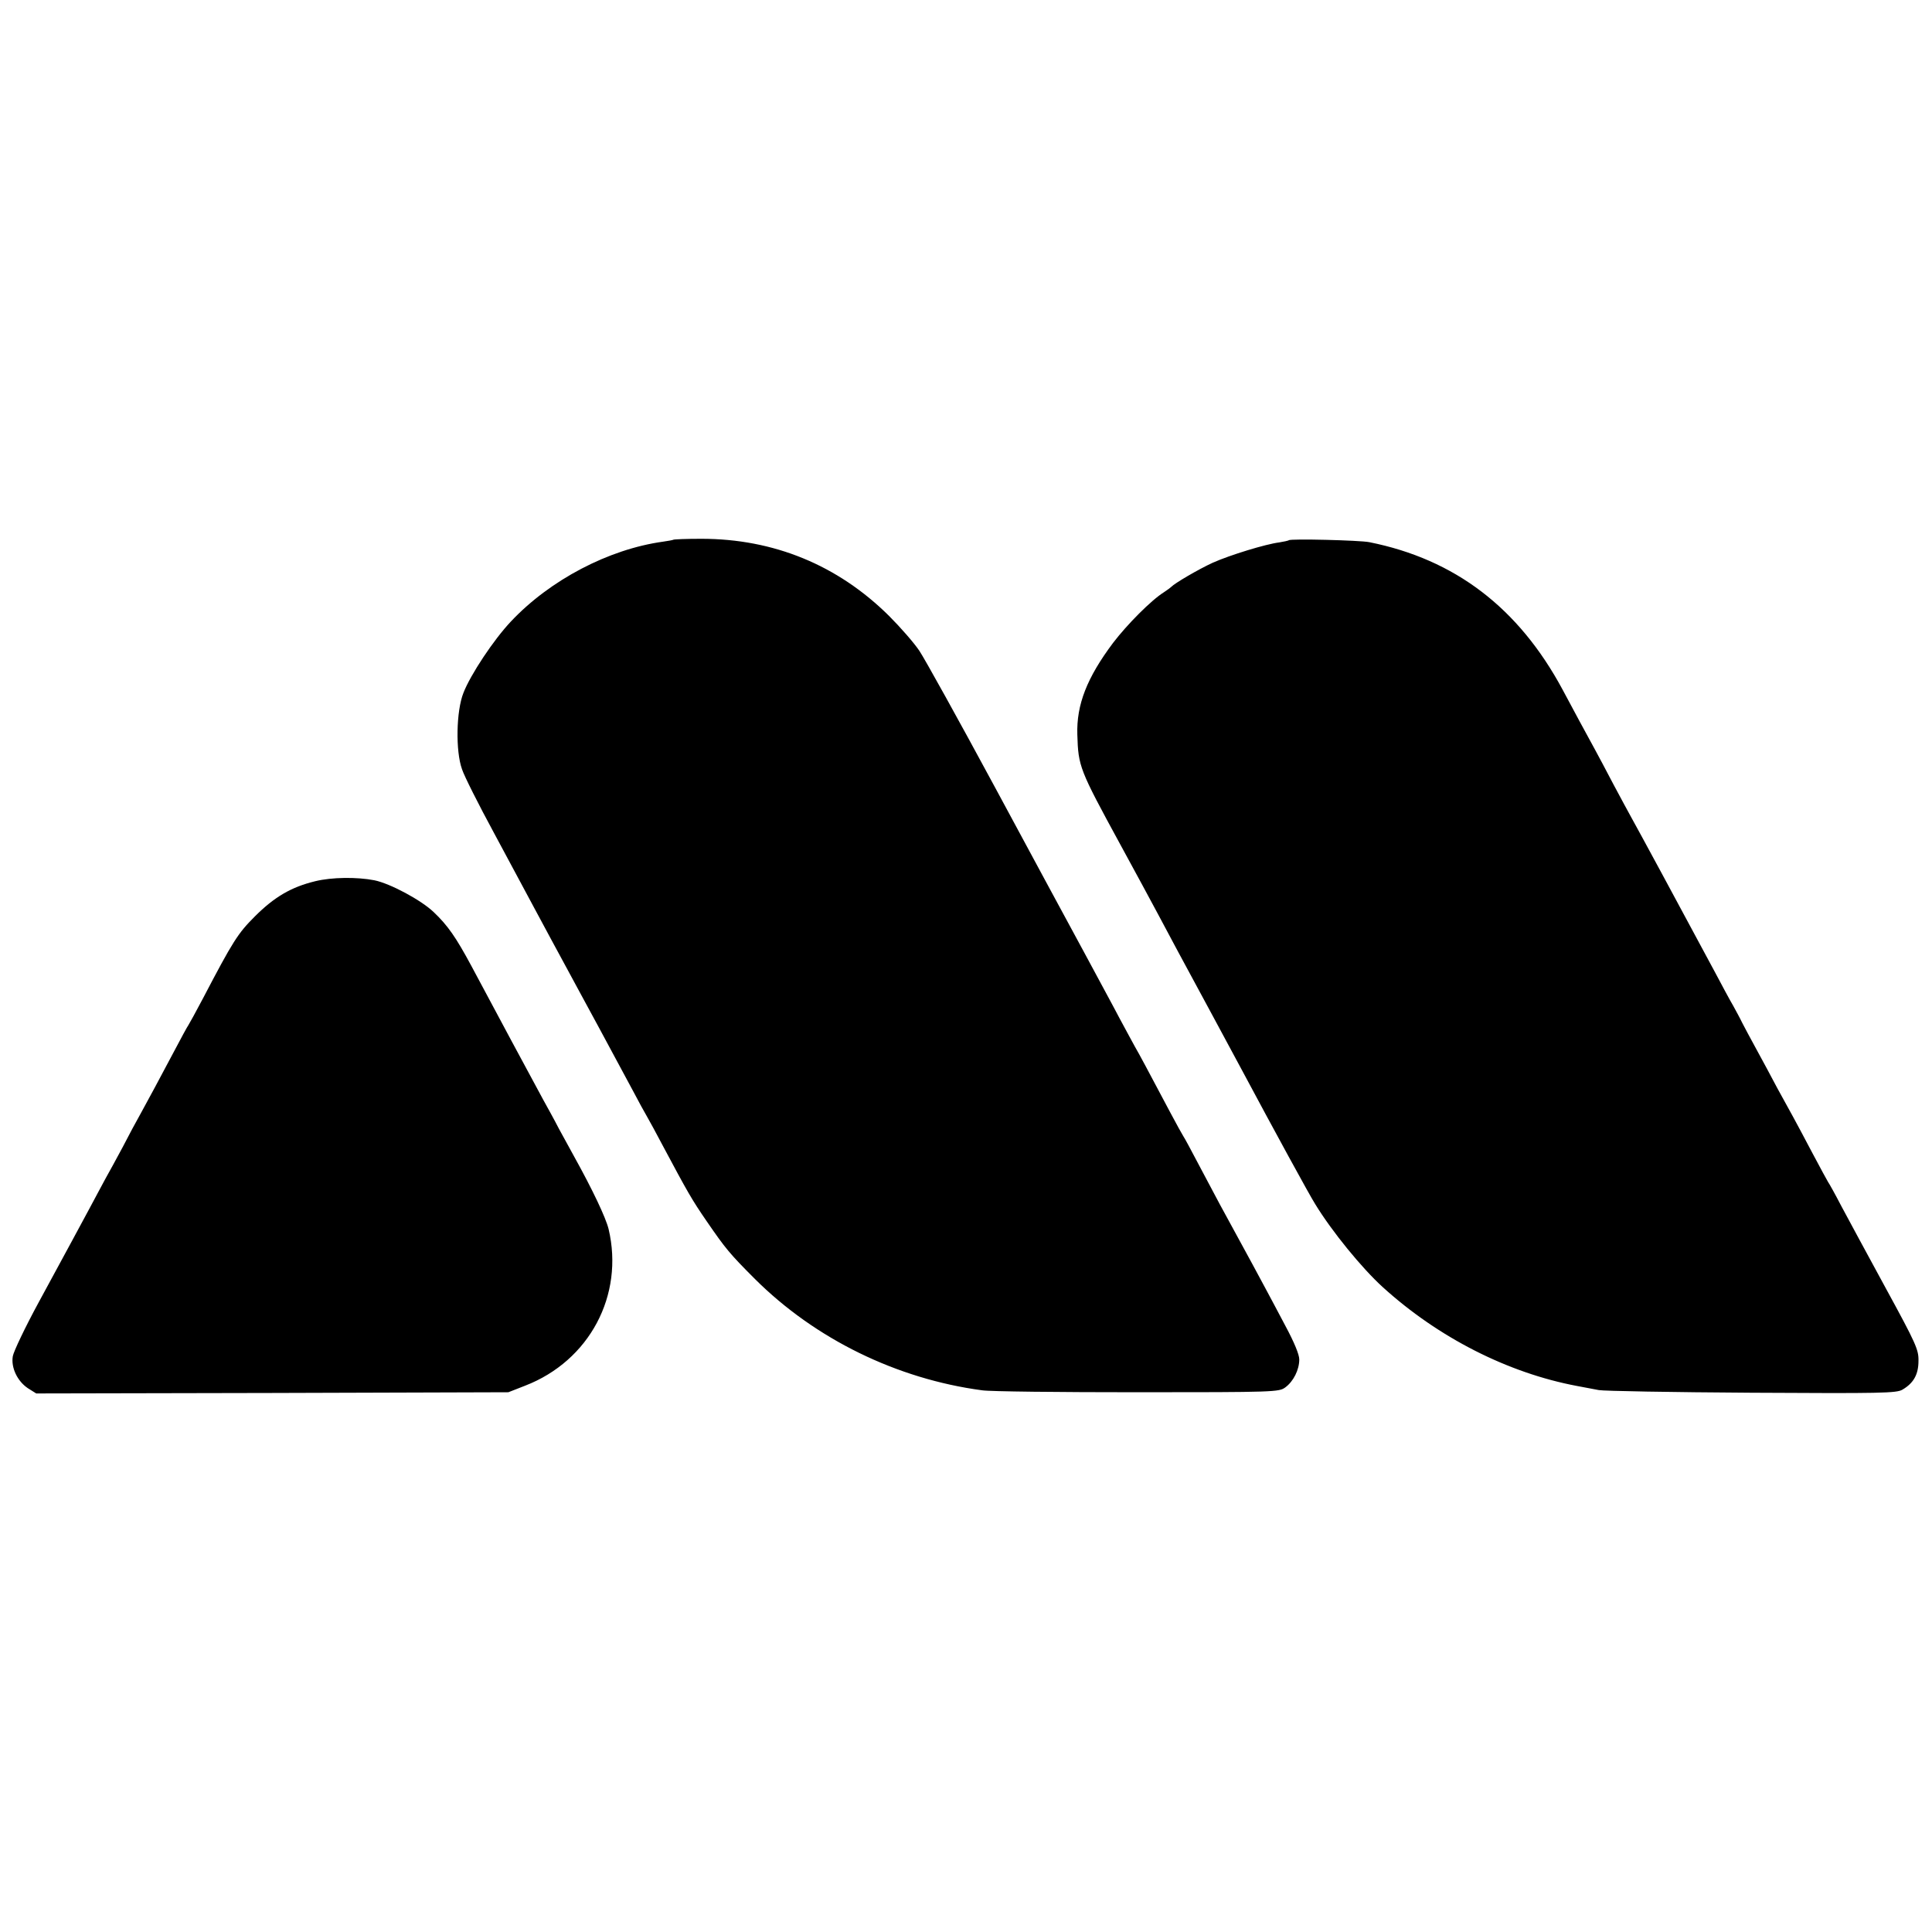 <svg version="1" xmlns="http://www.w3.org/2000/svg" width="1066.667" height="1066.667" viewBox="0 0 800 800"><path d="M278.8 223.5c-.1.1-2.1.5-4.3.8-22.4 3.1-46.7 15.8-62.9 33-7.2 7.6-16.8 22.1-19.7 29.6-3 7.5-3.3 24.1-.6 31.6.9 2.8 6.9 14.7 13.3 26.5 6.3 11.8 13.6 25.3 16.1 30 2.5 4.7 6 11.2 7.8 14.5 1.8 3.3 4.7 8.7 6.5 12 1.8 3.3 7.6 14.1 13 24 5.3 9.9 11.6 21.6 14 26 2.3 4.4 5 9.3 6 11 .9 1.6 3.9 7 6.5 12 10.3 19.3 12 22.3 18.2 31.3 7.7 11.2 9.5 13.4 19.9 23.8 25 24.9 58.8 41.4 94.1 46.1 3.2.5 32.1.8 64.3.8 56.9 0 58.6-.1 61.2-2 3.4-2.5 5.8-7.3 5.8-11.6 0-2-2.1-7.1-5.7-13.8-3.1-5.8-6.8-12.9-8.3-15.6-2.3-4.3-5.5-10.3-19-35-1.5-2.8-5.3-10-8.5-16-3.2-6.1-6.1-11.5-6.5-12-.4-.6-2.9-5.1-5.5-10-9.6-18.1-12.8-24.1-14.5-27-.9-1.7-3.9-7.1-6.5-12-2.6-5-9.2-17.1-14.5-27-5.4-9.9-22-40.7-37-68.5-15-27.8-29.1-53.2-31.3-56.5-2.2-3.3-7.9-9.8-12.6-14.5-21.2-21-47.7-31.9-77.7-31.9-6.2 0-11.4.2-11.6.4zM533.7 223.7c-.3.2-2.1.6-4 .9-5.6.7-20.3 5.2-27.5 8.4-5.9 2.7-15.8 8.5-17.2 10-.3.3-1.6 1.3-3 2.2-5.3 3.3-15.3 13.4-21.1 21-10.8 14.4-15.2 25.6-14.8 38 .4 13.2.8 14.3 17.8 45.5 6.1 11.1 13.1 24.2 15.7 29 2.6 4.8 6.1 11.5 7.9 14.8 7.7 14.2 22.5 41.7 26.7 49.5 13.2 24.7 28.1 52 30.4 55.6 6.9 11.3 19.3 26.5 28 34.4 22.9 20.8 51.7 35.5 80.4 40.9 3 .6 7.1 1.3 9 1.7 1.9.4 30.4.9 63.3 1.1 53.6.3 60.1.2 62.5-1.3 4.6-2.7 6.6-6.3 6.6-11.9.1-4.6-1-7.1-13.5-30-7.5-13.8-15.8-29.1-18.4-34-2.6-5-5.1-9.5-5.5-10-.4-.6-3.3-6-6.5-12-3.2-6.1-6.8-12.8-8-15-1.2-2.2-4.2-7.6-6.6-12-2.3-4.4-6.2-11.6-8.6-16-2.4-4.4-5.1-9.4-5.9-11-.8-1.7-2.5-4.8-3.7-7-1.3-2.2-4.7-8.5-7.6-14-15.4-28.7-31.8-59-34.6-64-1.2-2.2-4.6-8.4-7.4-13.7-2.8-5.4-6.3-11.9-7.7-14.5-3.9-7.1-8.6-15.8-13.4-24.8-18.2-33.8-44.5-53.9-80-61-4-.8-32.7-1.5-33.3-.8zM130.5 364.9c-9.9 2.4-16.9 6.5-25 14.6-7 7-9 10.1-21.5 34-2.9 5.5-5.6 10.4-6 11-.4.5-3.1 5.5-6 11s-6.5 12.2-8 15c-1.5 2.7-4.1 7.5-5.7 10.5-1.7 3-5.1 9.3-7.5 14-2.5 4.7-5.7 10.5-7.1 13-1.3 2.5-4.4 8.1-6.7 12.5-5.1 9.5-7.5 13.9-21 38.8-5.6 10.3-10.4 20.4-10.7 22.3-.8 4.7 1.9 10.3 6.2 13.2L15 577l97.7-.2 97.8-.3 6.9-2.7c26.7-10.3 41.1-37.5 34.6-64.9-1.2-4.8-6.6-16.2-14.2-29.9-1.4-2.5-4.2-7.7-6.3-11.5-2-3.9-5-9.3-6.5-12-3.7-6.8-21.3-39.5-29.8-55.5-6.4-11.9-9.8-16.8-15.6-22.3-5.2-5-18.1-11.9-24.6-13.2-7.2-1.4-17.6-1.3-24.5.4z"/></svg>